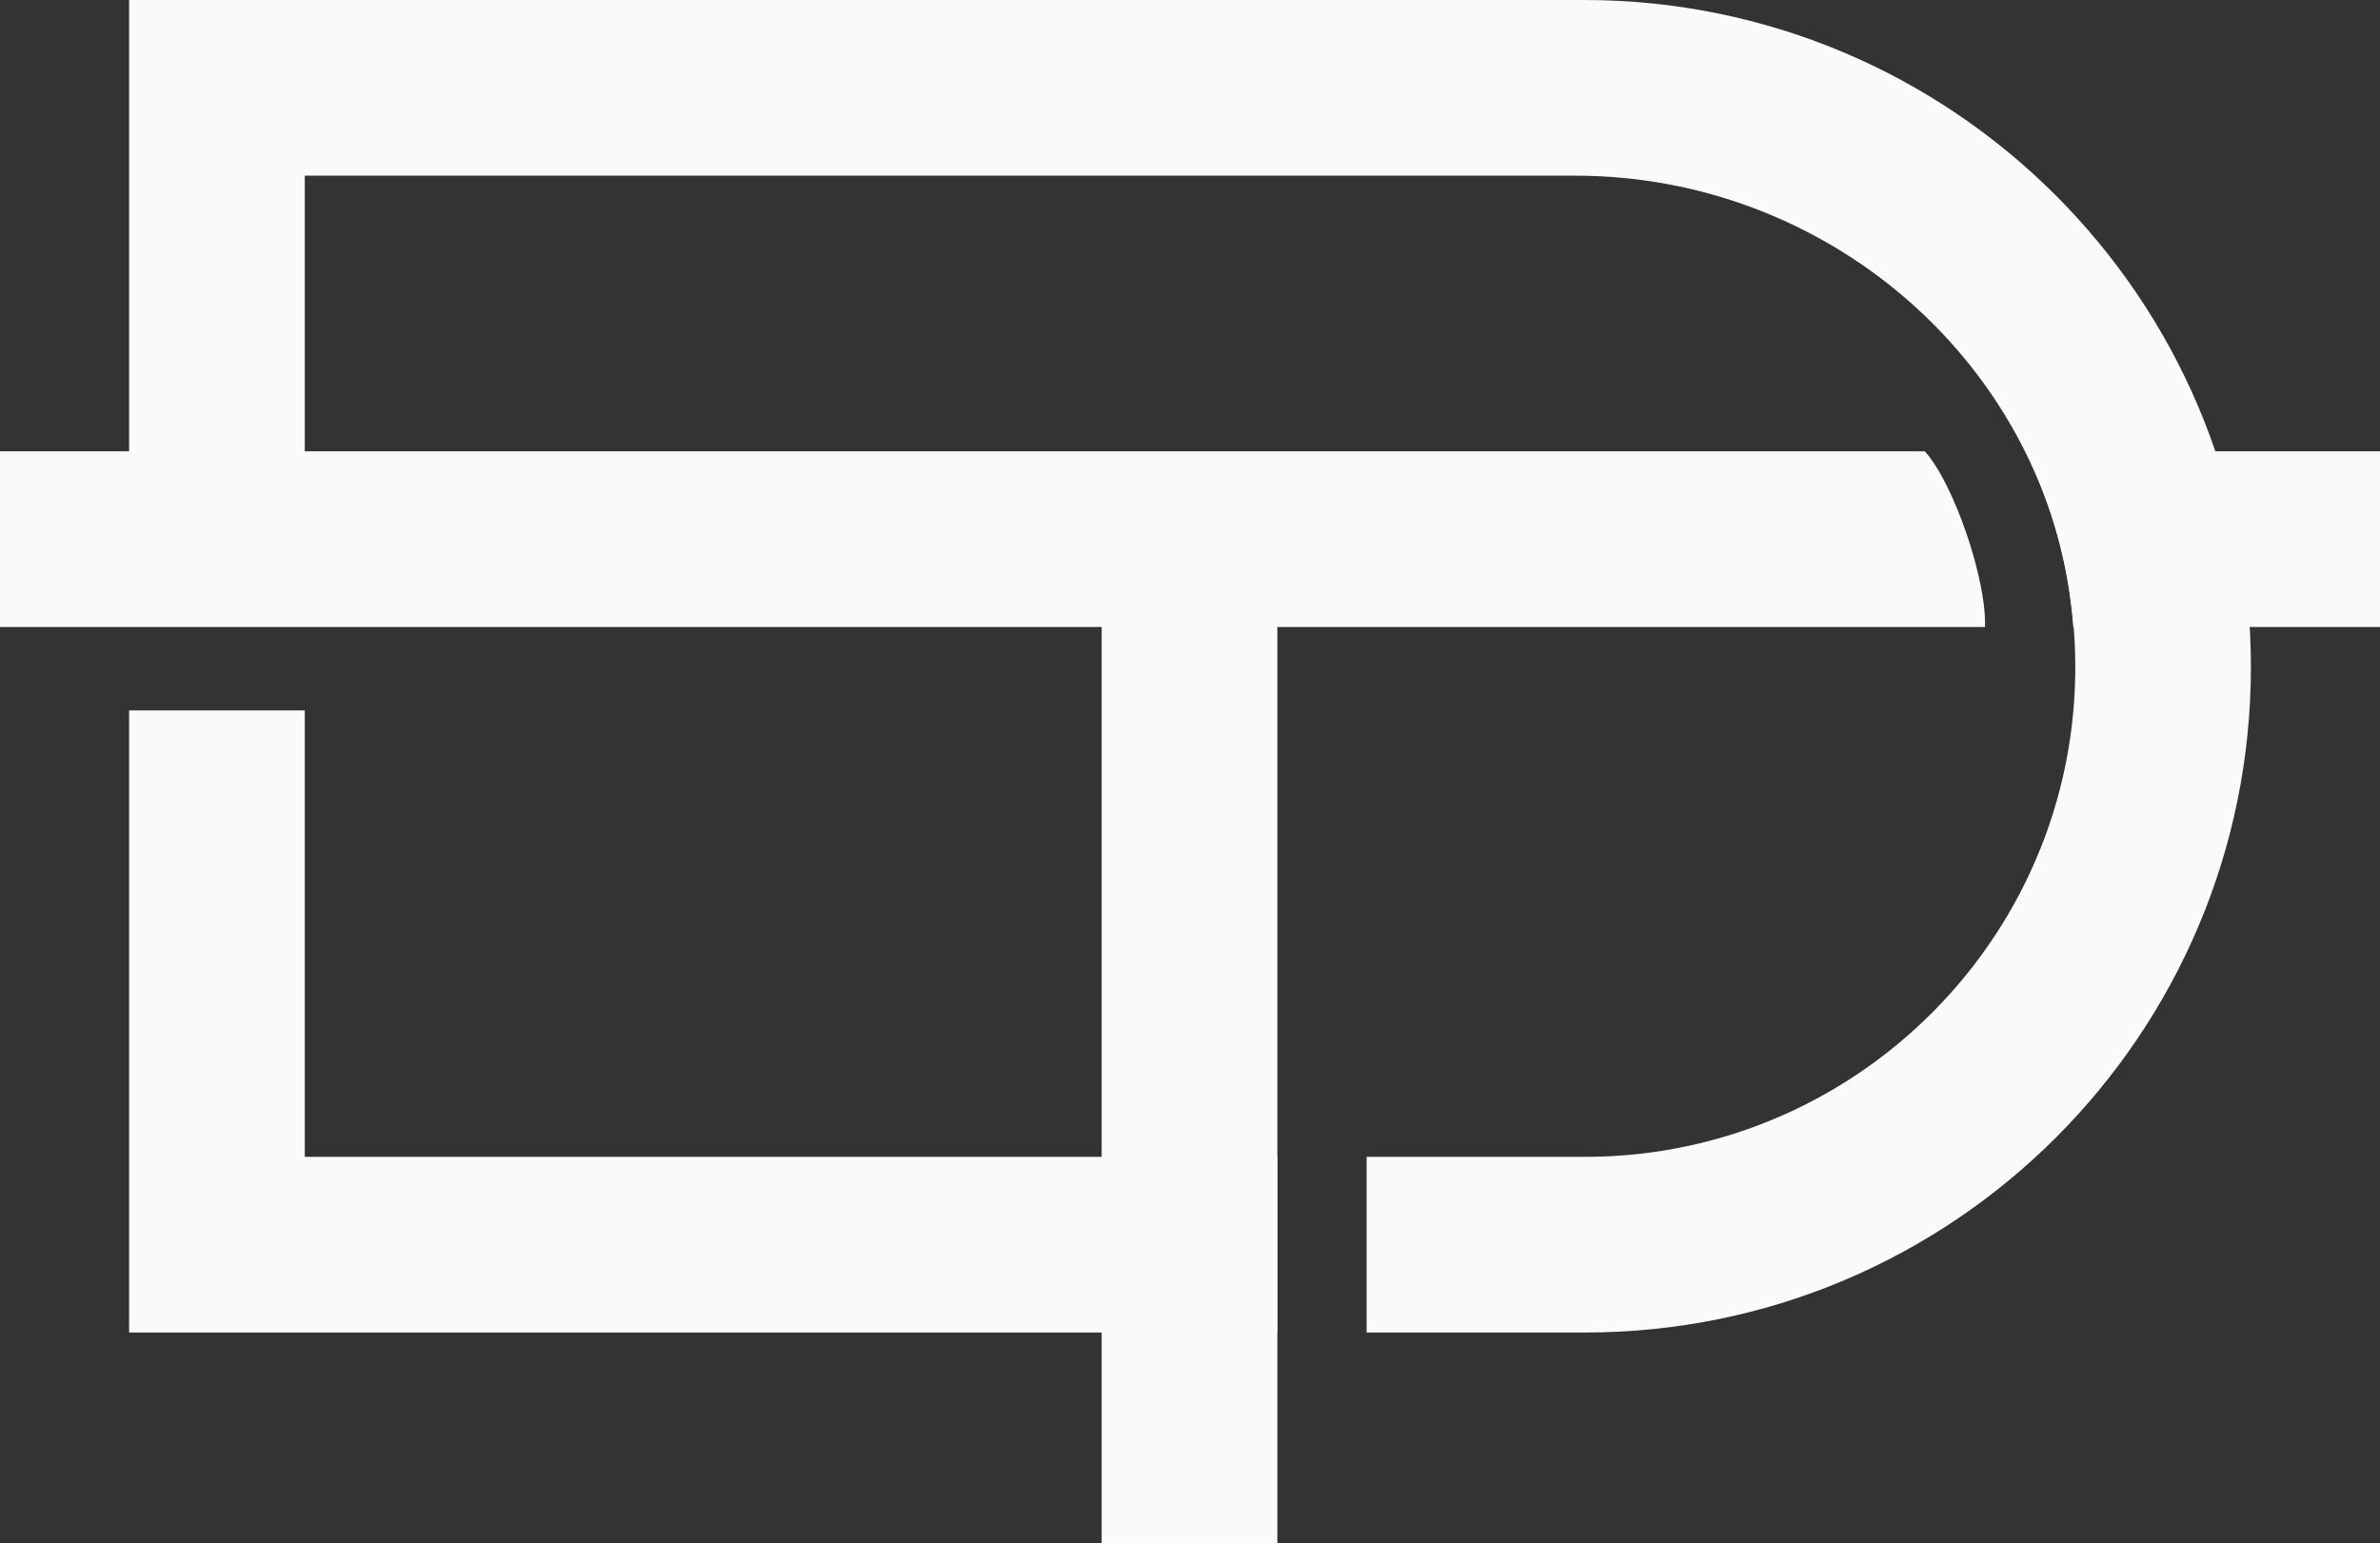 <?xml version="1.0" encoding="UTF-8"?>
<svg id="Layer_1" xmlns="http://www.w3.org/2000/svg" version="1.1" viewBox="0 0 24.52 15.9">
  <rect x="0" y="0" width="24.52" height="15.9" fill="#333333" stroke="none"/>
  <!-- Generator: Adobe Illustrator 29.8.3, SVG Export Plug-In . SVG Version: 2.1.1 Build 3)  -->
  <defs>
    <style>
      .st0 {
        fill: #fafafa;
      }
    </style>
  </defs>
  <g>
    <polygon class="st0" points="13.16 11.92 3.14 11.92 3.14 7.32 1.33 7.32 1.33 13.73 13.16 13.73 13.16 11.92"/>
    <path class="st0" d="M16.32,0H1.33s0,6.41,0,6.41h1.81V1.81h13.09c2.68,0,4.97,2.05,5.14,4.73.19,2.94-2.15,5.38-5.04,5.38h-2.25v1.81h2.25c3.79,0,6.86-3.07,6.86-6.86h0C23.19,3.07,20.11,0,16.32,0Z"/>
  </g>
  <rect class="st0" x="11.35" y="5.56" width="1.81" height="10.34"/>
  <g>
    <path class="st0" d="M20.87,4.65c.27.55.44,1.16.49,1.81h3.16v-1.81h-3.65Z"/>
    <path class="st0" d="M19.83,4.65H0v1.81h20.45c.02-.48-.32-1.48-.62-1.81Z"/>
  </g>
</svg>